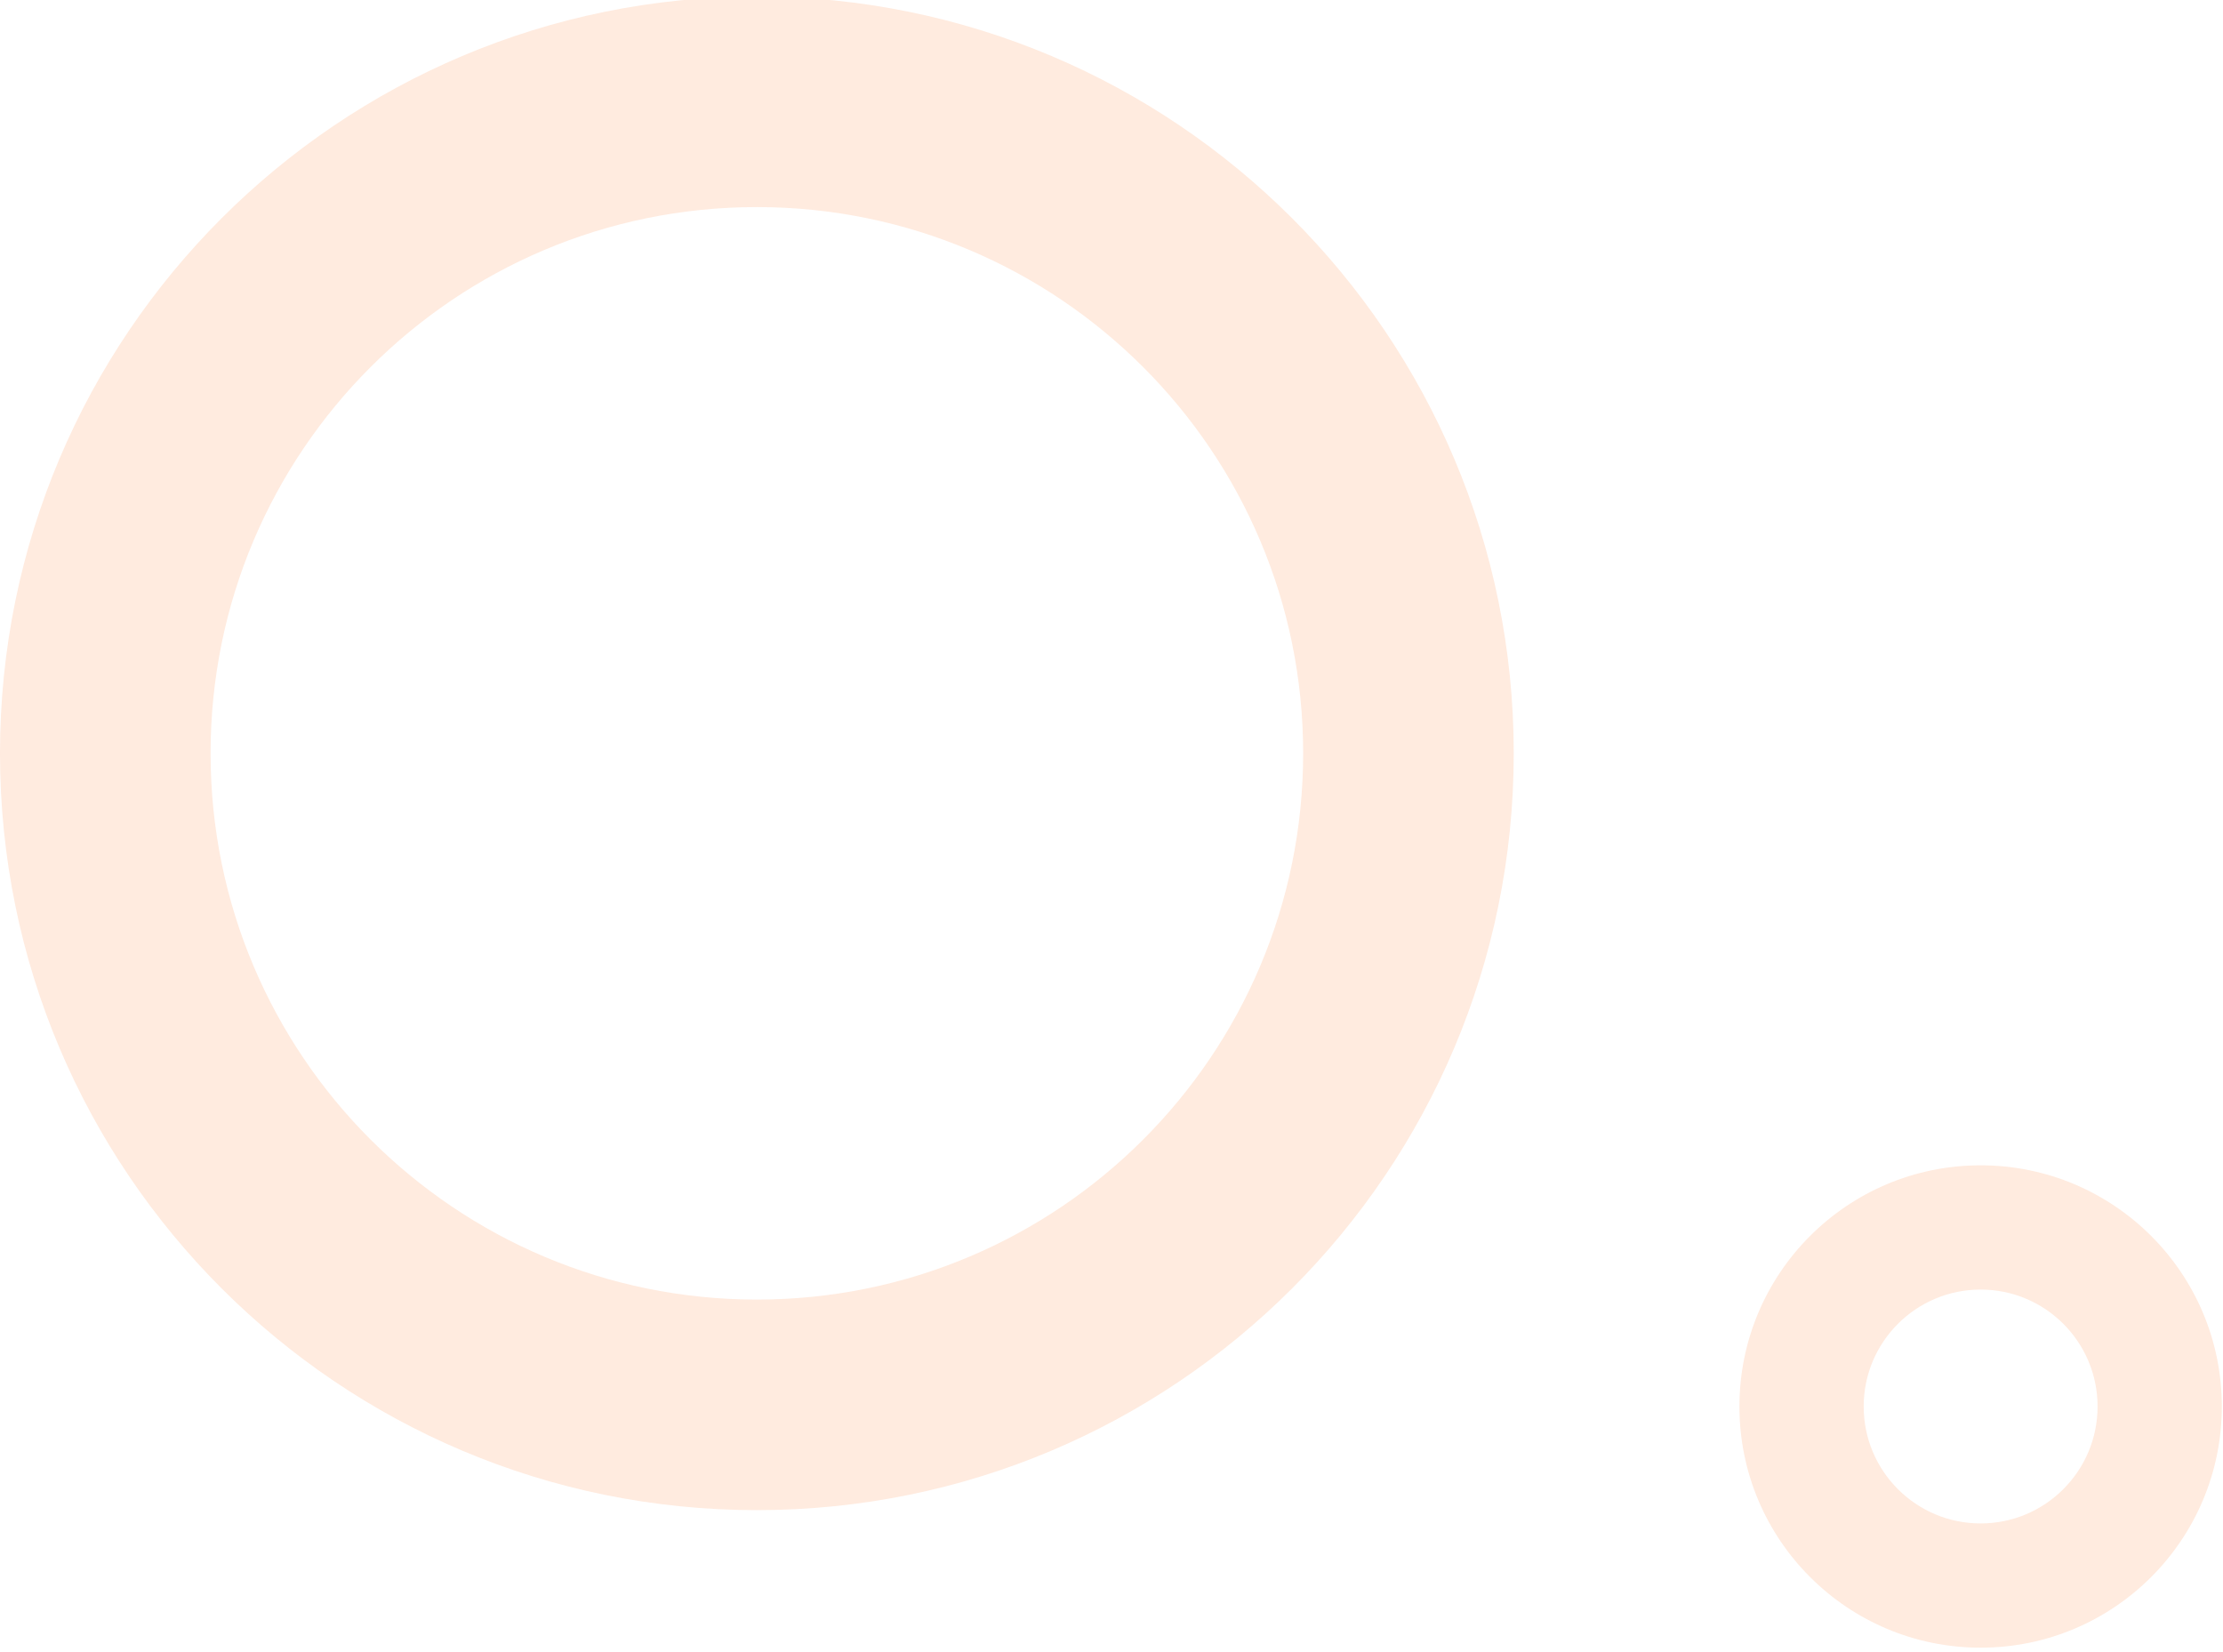 <?xml version="1.0" encoding="UTF-8"?> <svg xmlns="http://www.w3.org/2000/svg" width="639" height="475" viewBox="0 0 639 475" fill="none"> <g opacity="0.15" filter="url(#filter0_iiii_1001_23623)"> <path d="M435.121 217.56C435.121 337.716 337.716 435.121 217.56 435.121C97.405 435.121 0 337.716 0 217.56C0 97.405 97.405 0 217.56 0C337.716 0 435.121 97.405 435.121 217.56ZM60.528 217.56C60.528 304.287 130.834 374.593 217.56 374.593C304.287 374.593 374.593 304.287 374.593 217.56C374.593 130.834 304.287 60.528 217.56 60.528C130.834 60.528 60.528 130.834 60.528 217.56Z" fill="#FF7625"></path> </g> <g opacity="0.15" filter="url(#filter1_iiii_1001_23623)"> <path d="M638.66 405.33C638.66 443.62 607.62 474.66 569.33 474.66C531.04 474.66 500 443.62 500 405.33C500 367.04 531.04 336 569.33 336C607.62 336 638.66 367.04 638.66 405.33ZM535.712 405.33C535.712 423.897 550.763 438.948 569.33 438.948C587.897 438.948 602.948 423.897 602.948 405.33C602.948 386.763 587.897 371.712 569.33 371.712C550.763 371.712 535.712 386.763 535.712 405.33Z" fill="#FF7625"></path> </g> <defs> <filter id="filter0_iiii_1001_23623" x="0" y="-20" width="435.117" height="469.121" filterUnits="userSpaceOnUse" color-interpolation-filters="sRGB"> <feFlood flood-opacity="0" result="BackgroundImageFix"></feFlood> <feBlend mode="normal" in="SourceGraphic" in2="BackgroundImageFix" result="shape"></feBlend> <feColorMatrix in="SourceAlpha" type="matrix" values="0 0 0 0 0 0 0 0 0 0 0 0 0 0 0 0 0 0 127 0" result="hardAlpha"></feColorMatrix> <feOffset dy="14"></feOffset> <feGaussianBlur stdDeviation="7"></feGaussianBlur> <feComposite in2="hardAlpha" operator="arithmetic" k2="-1" k3="1"></feComposite> <feColorMatrix type="matrix" values="0 0 0 0 1 0 0 0 0 0.754 0 0 0 0 0.575 0 0 0 1 0"></feColorMatrix> <feBlend mode="normal" in2="shape" result="effect1_innerShadow_1001_23623"></feBlend> <feColorMatrix in="SourceAlpha" type="matrix" values="0 0 0 0 0 0 0 0 0 0 0 0 0 0 0 0 0 0 127 0" result="hardAlpha"></feColorMatrix> <feOffset dy="-14"></feOffset> <feGaussianBlur stdDeviation="7"></feGaussianBlur> <feComposite in2="hardAlpha" operator="arithmetic" k2="-1" k3="1"></feComposite> <feColorMatrix type="matrix" values="0 0 0 0 0.9 0 0 0 0 0.334 0 0 0 0 0 0 0 0 1 0"></feColorMatrix> <feBlend mode="normal" in2="effect1_innerShadow_1001_23623" result="effect2_innerShadow_1001_23623"></feBlend> <feColorMatrix in="SourceAlpha" type="matrix" values="0 0 0 0 0 0 0 0 0 0 0 0 0 0 0 0 0 0 127 0" result="hardAlpha"></feColorMatrix> <feOffset dy="35"></feOffset> <feComposite in2="hardAlpha" operator="arithmetic" k2="-1" k3="1"></feComposite> <feColorMatrix type="matrix" values="0 0 0 0 1 0 0 0 0 1 0 0 0 0 1 0 0 0 0.2 0"></feColorMatrix> <feBlend mode="normal" in2="effect2_innerShadow_1001_23623" result="effect3_innerShadow_1001_23623"></feBlend> <feColorMatrix in="SourceAlpha" type="matrix" values="0 0 0 0 0 0 0 0 0 0 0 0 0 0 0 0 0 0 127 0" result="hardAlpha"></feColorMatrix> <feOffset dy="-36"></feOffset> <feGaussianBlur stdDeviation="10"></feGaussianBlur> <feComposite in2="hardAlpha" operator="arithmetic" k2="-1" k3="1"></feComposite> <feColorMatrix type="matrix" values="0 0 0 0 0.946 0 0 0 0 0.361 0 0 0 0 0.032 0 0 0 1 0"></feColorMatrix> <feBlend mode="normal" in2="effect3_innerShadow_1001_23623" result="effect4_innerShadow_1001_23623"></feBlend> </filter> <filter id="filter1_iiii_1001_23623" x="500" y="316" width="138.656" height="172.66" filterUnits="userSpaceOnUse" color-interpolation-filters="sRGB"> <feFlood flood-opacity="0" result="BackgroundImageFix"></feFlood> <feBlend mode="normal" in="SourceGraphic" in2="BackgroundImageFix" result="shape"></feBlend> <feColorMatrix in="SourceAlpha" type="matrix" values="0 0 0 0 0 0 0 0 0 0 0 0 0 0 0 0 0 0 127 0" result="hardAlpha"></feColorMatrix> <feOffset dy="14"></feOffset> <feGaussianBlur stdDeviation="7"></feGaussianBlur> <feComposite in2="hardAlpha" operator="arithmetic" k2="-1" k3="1"></feComposite> <feColorMatrix type="matrix" values="0 0 0 0 1 0 0 0 0 0.754 0 0 0 0 0.575 0 0 0 1 0"></feColorMatrix> <feBlend mode="normal" in2="shape" result="effect1_innerShadow_1001_23623"></feBlend> <feColorMatrix in="SourceAlpha" type="matrix" values="0 0 0 0 0 0 0 0 0 0 0 0 0 0 0 0 0 0 127 0" result="hardAlpha"></feColorMatrix> <feOffset dy="-14"></feOffset> <feGaussianBlur stdDeviation="7"></feGaussianBlur> <feComposite in2="hardAlpha" operator="arithmetic" k2="-1" k3="1"></feComposite> <feColorMatrix type="matrix" values="0 0 0 0 0.9 0 0 0 0 0.334 0 0 0 0 0 0 0 0 1 0"></feColorMatrix> <feBlend mode="normal" in2="effect1_innerShadow_1001_23623" result="effect2_innerShadow_1001_23623"></feBlend> <feColorMatrix in="SourceAlpha" type="matrix" values="0 0 0 0 0 0 0 0 0 0 0 0 0 0 0 0 0 0 127 0" result="hardAlpha"></feColorMatrix> <feOffset dy="35"></feOffset> <feComposite in2="hardAlpha" operator="arithmetic" k2="-1" k3="1"></feComposite> <feColorMatrix type="matrix" values="0 0 0 0 1 0 0 0 0 1 0 0 0 0 1 0 0 0 0.2 0"></feColorMatrix> <feBlend mode="normal" in2="effect2_innerShadow_1001_23623" result="effect3_innerShadow_1001_23623"></feBlend> <feColorMatrix in="SourceAlpha" type="matrix" values="0 0 0 0 0 0 0 0 0 0 0 0 0 0 0 0 0 0 127 0" result="hardAlpha"></feColorMatrix> <feOffset dy="-36"></feOffset> <feGaussianBlur stdDeviation="10"></feGaussianBlur> <feComposite in2="hardAlpha" operator="arithmetic" k2="-1" k3="1"></feComposite> <feColorMatrix type="matrix" values="0 0 0 0 0.946 0 0 0 0 0.361 0 0 0 0 0.032 0 0 0 1 0"></feColorMatrix> <feBlend mode="normal" in2="effect3_innerShadow_1001_23623" result="effect4_innerShadow_1001_23623"></feBlend> </filter> </defs> </svg> 